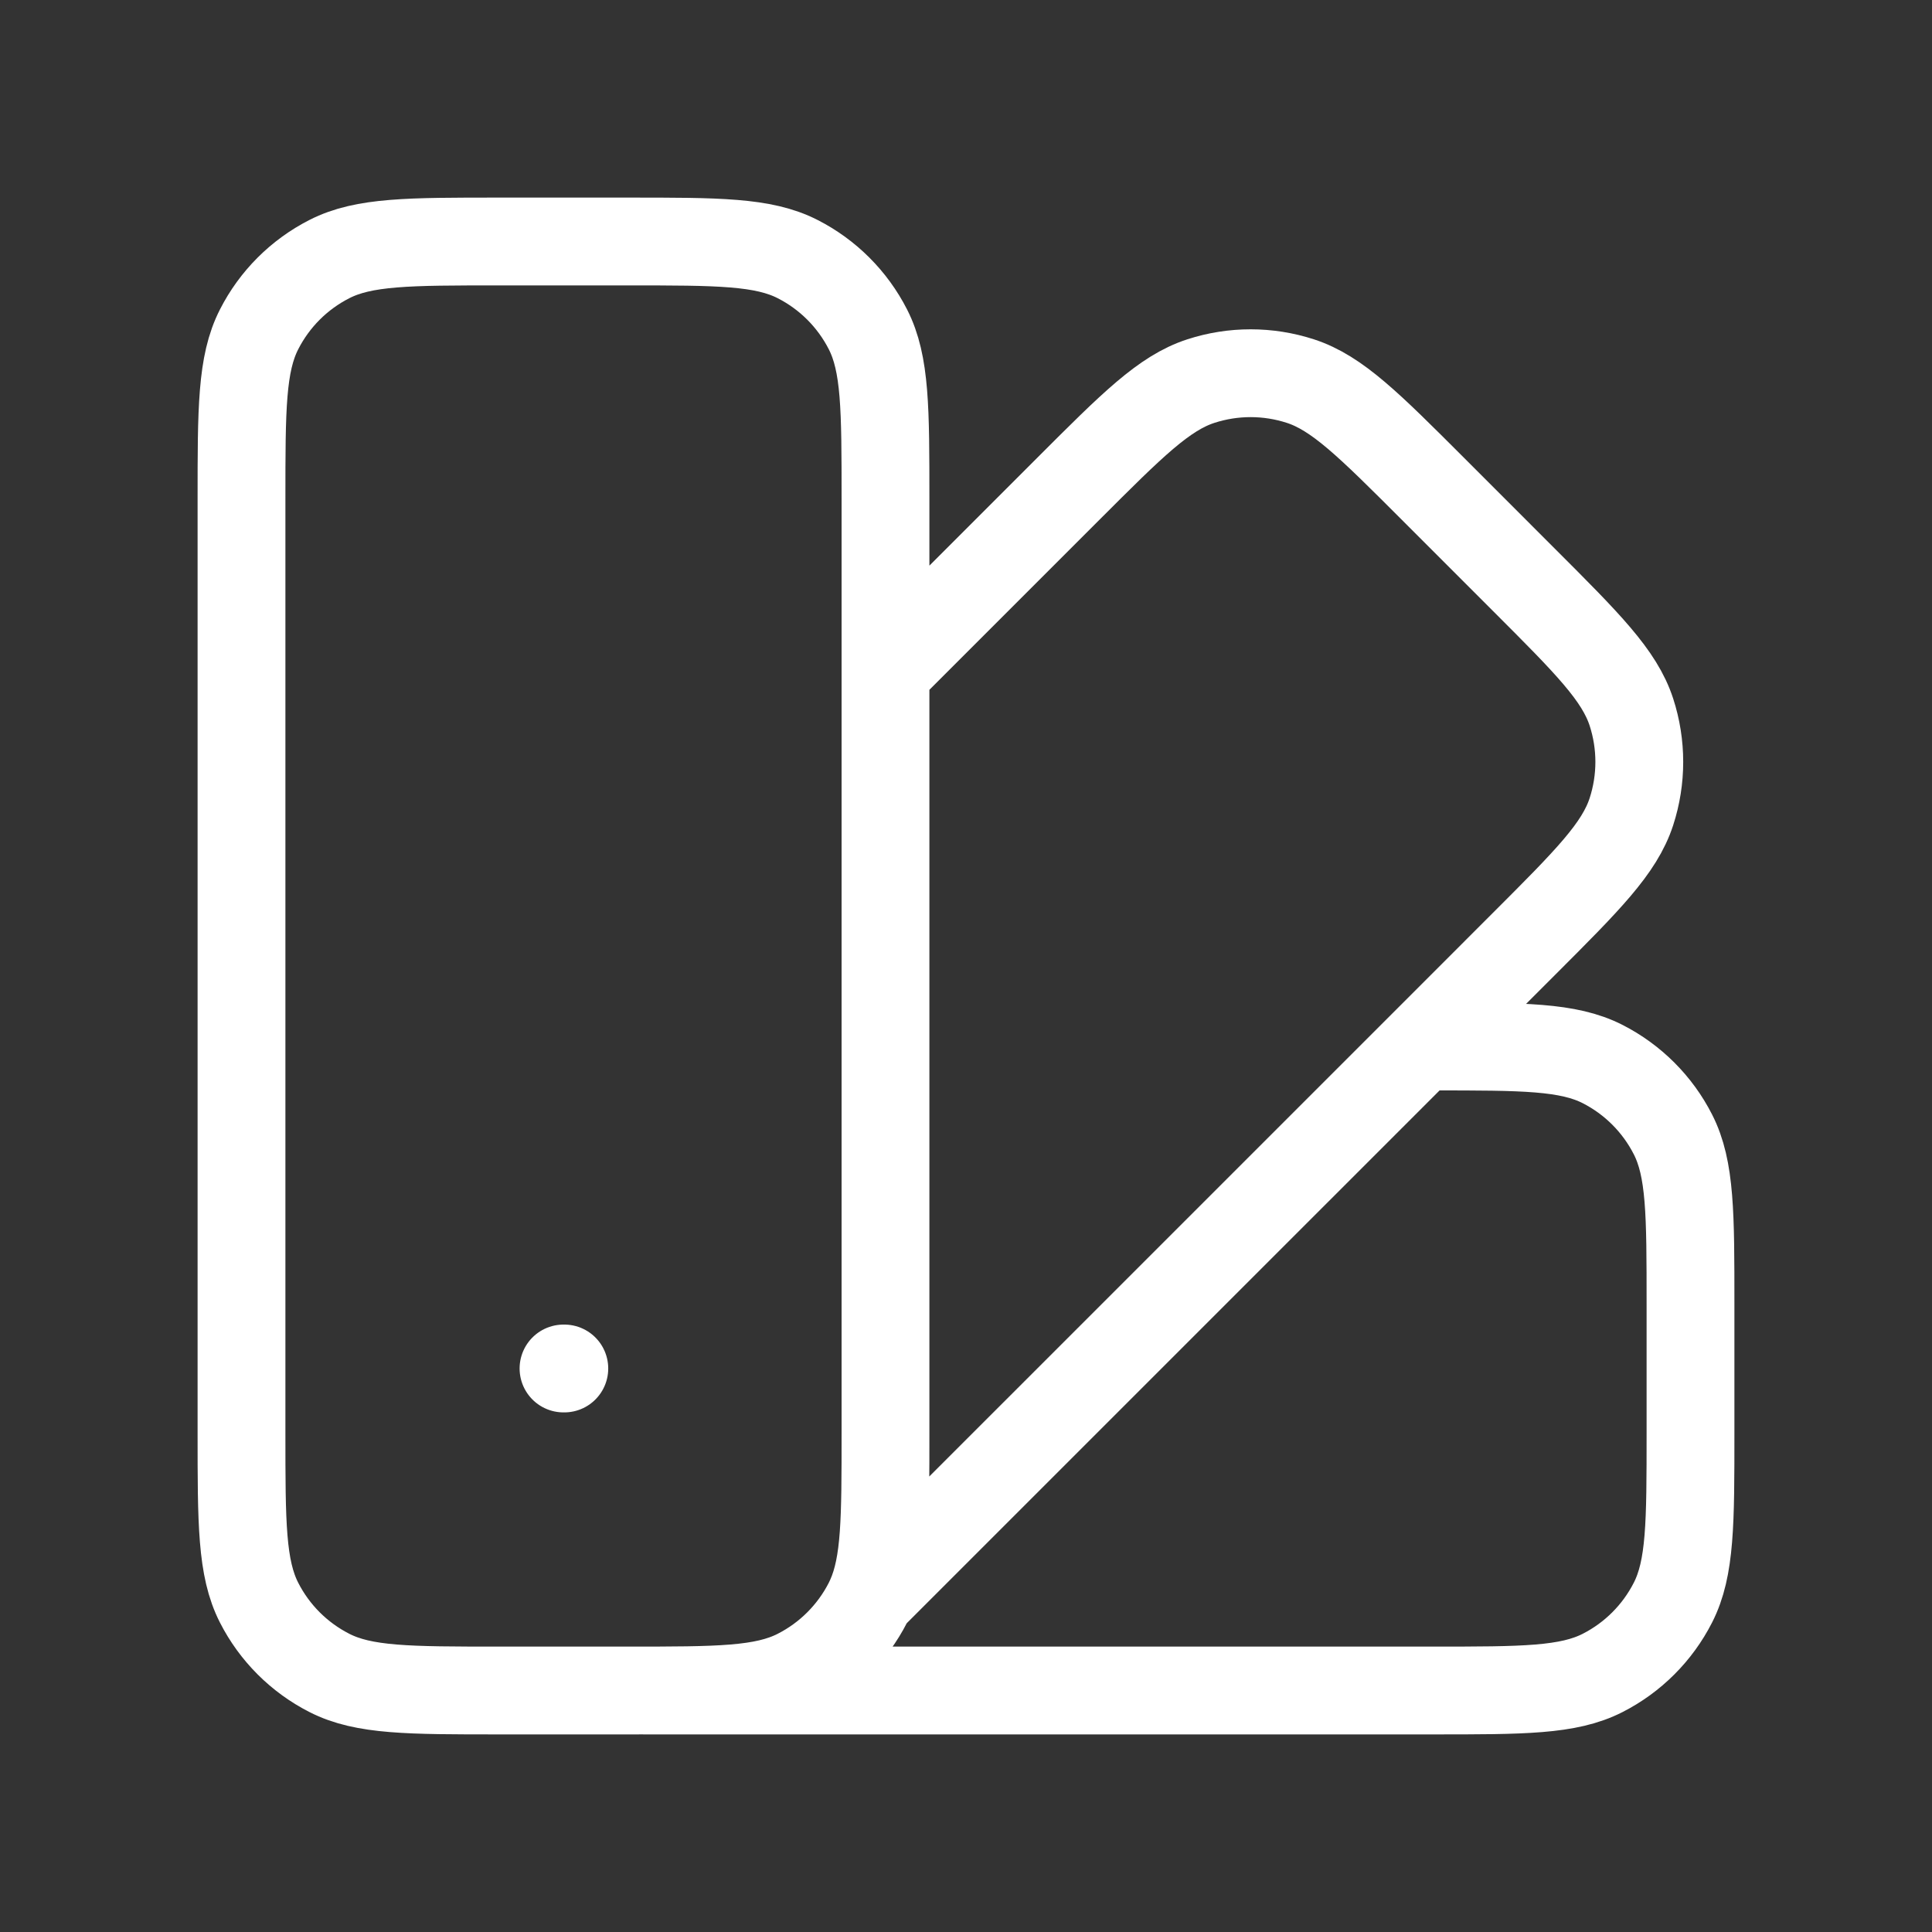 <svg width="55" height="55" viewBox="0 0 55 55" fill="none" xmlns="http://www.w3.org/2000/svg">
<rect x="0" y="0" width="55" height="55" fill="#333333" stroke="none"/>
<path d="M18.333 48.125H40.792C43.359 48.125 44.642 48.125 45.623 47.625C46.485 47.186 47.186 46.485 47.625 45.623C48.125 44.642 48.125 43.359 48.125 40.792V37.125C48.125 34.558 48.125 33.275 47.625 32.294C47.186 31.432 46.485 30.731 45.623 30.291C44.642 29.792 43.359 29.792 40.792 29.792H40.464M25.208 19.12L30.417 13.911C32.232 12.096 33.139 11.189 34.186 10.849C35.106 10.55 36.098 10.55 37.019 10.849C38.065 11.189 38.973 12.096 40.788 13.911L43.38 16.504C45.196 18.319 46.103 19.227 46.443 20.273C46.742 21.194 46.742 22.185 46.443 23.106C46.103 24.152 45.196 25.06 43.38 26.875L40.464 29.792M25.208 19.12V14.208C25.208 11.641 25.208 10.358 24.709 9.378C24.269 8.515 23.568 7.814 22.706 7.375C21.725 6.875 20.442 6.875 17.875 6.875H14.208C11.641 6.875 10.358 6.875 9.378 7.375C8.515 7.814 7.814 8.515 7.375 9.378C6.875 10.358 6.875 11.641 6.875 14.208V40.792C6.875 43.359 6.875 44.642 7.375 45.623C7.814 46.485 8.515 47.186 9.378 47.625C10.358 48.125 11.641 48.125 14.208 48.125H17.875C20.442 48.125 21.725 48.125 22.706 47.625C23.568 47.186 24.269 46.485 24.709 45.623C24.733 45.575 24.756 45.526 24.778 45.477M25.208 19.12V40.792C25.208 43.234 25.208 44.514 24.778 45.477M40.464 29.792L24.778 45.477M16.042 38.958H16.065" stroke="white" stroke-width="2.5" stroke-linecap="round" stroke-linejoin="round"/>
</svg>

